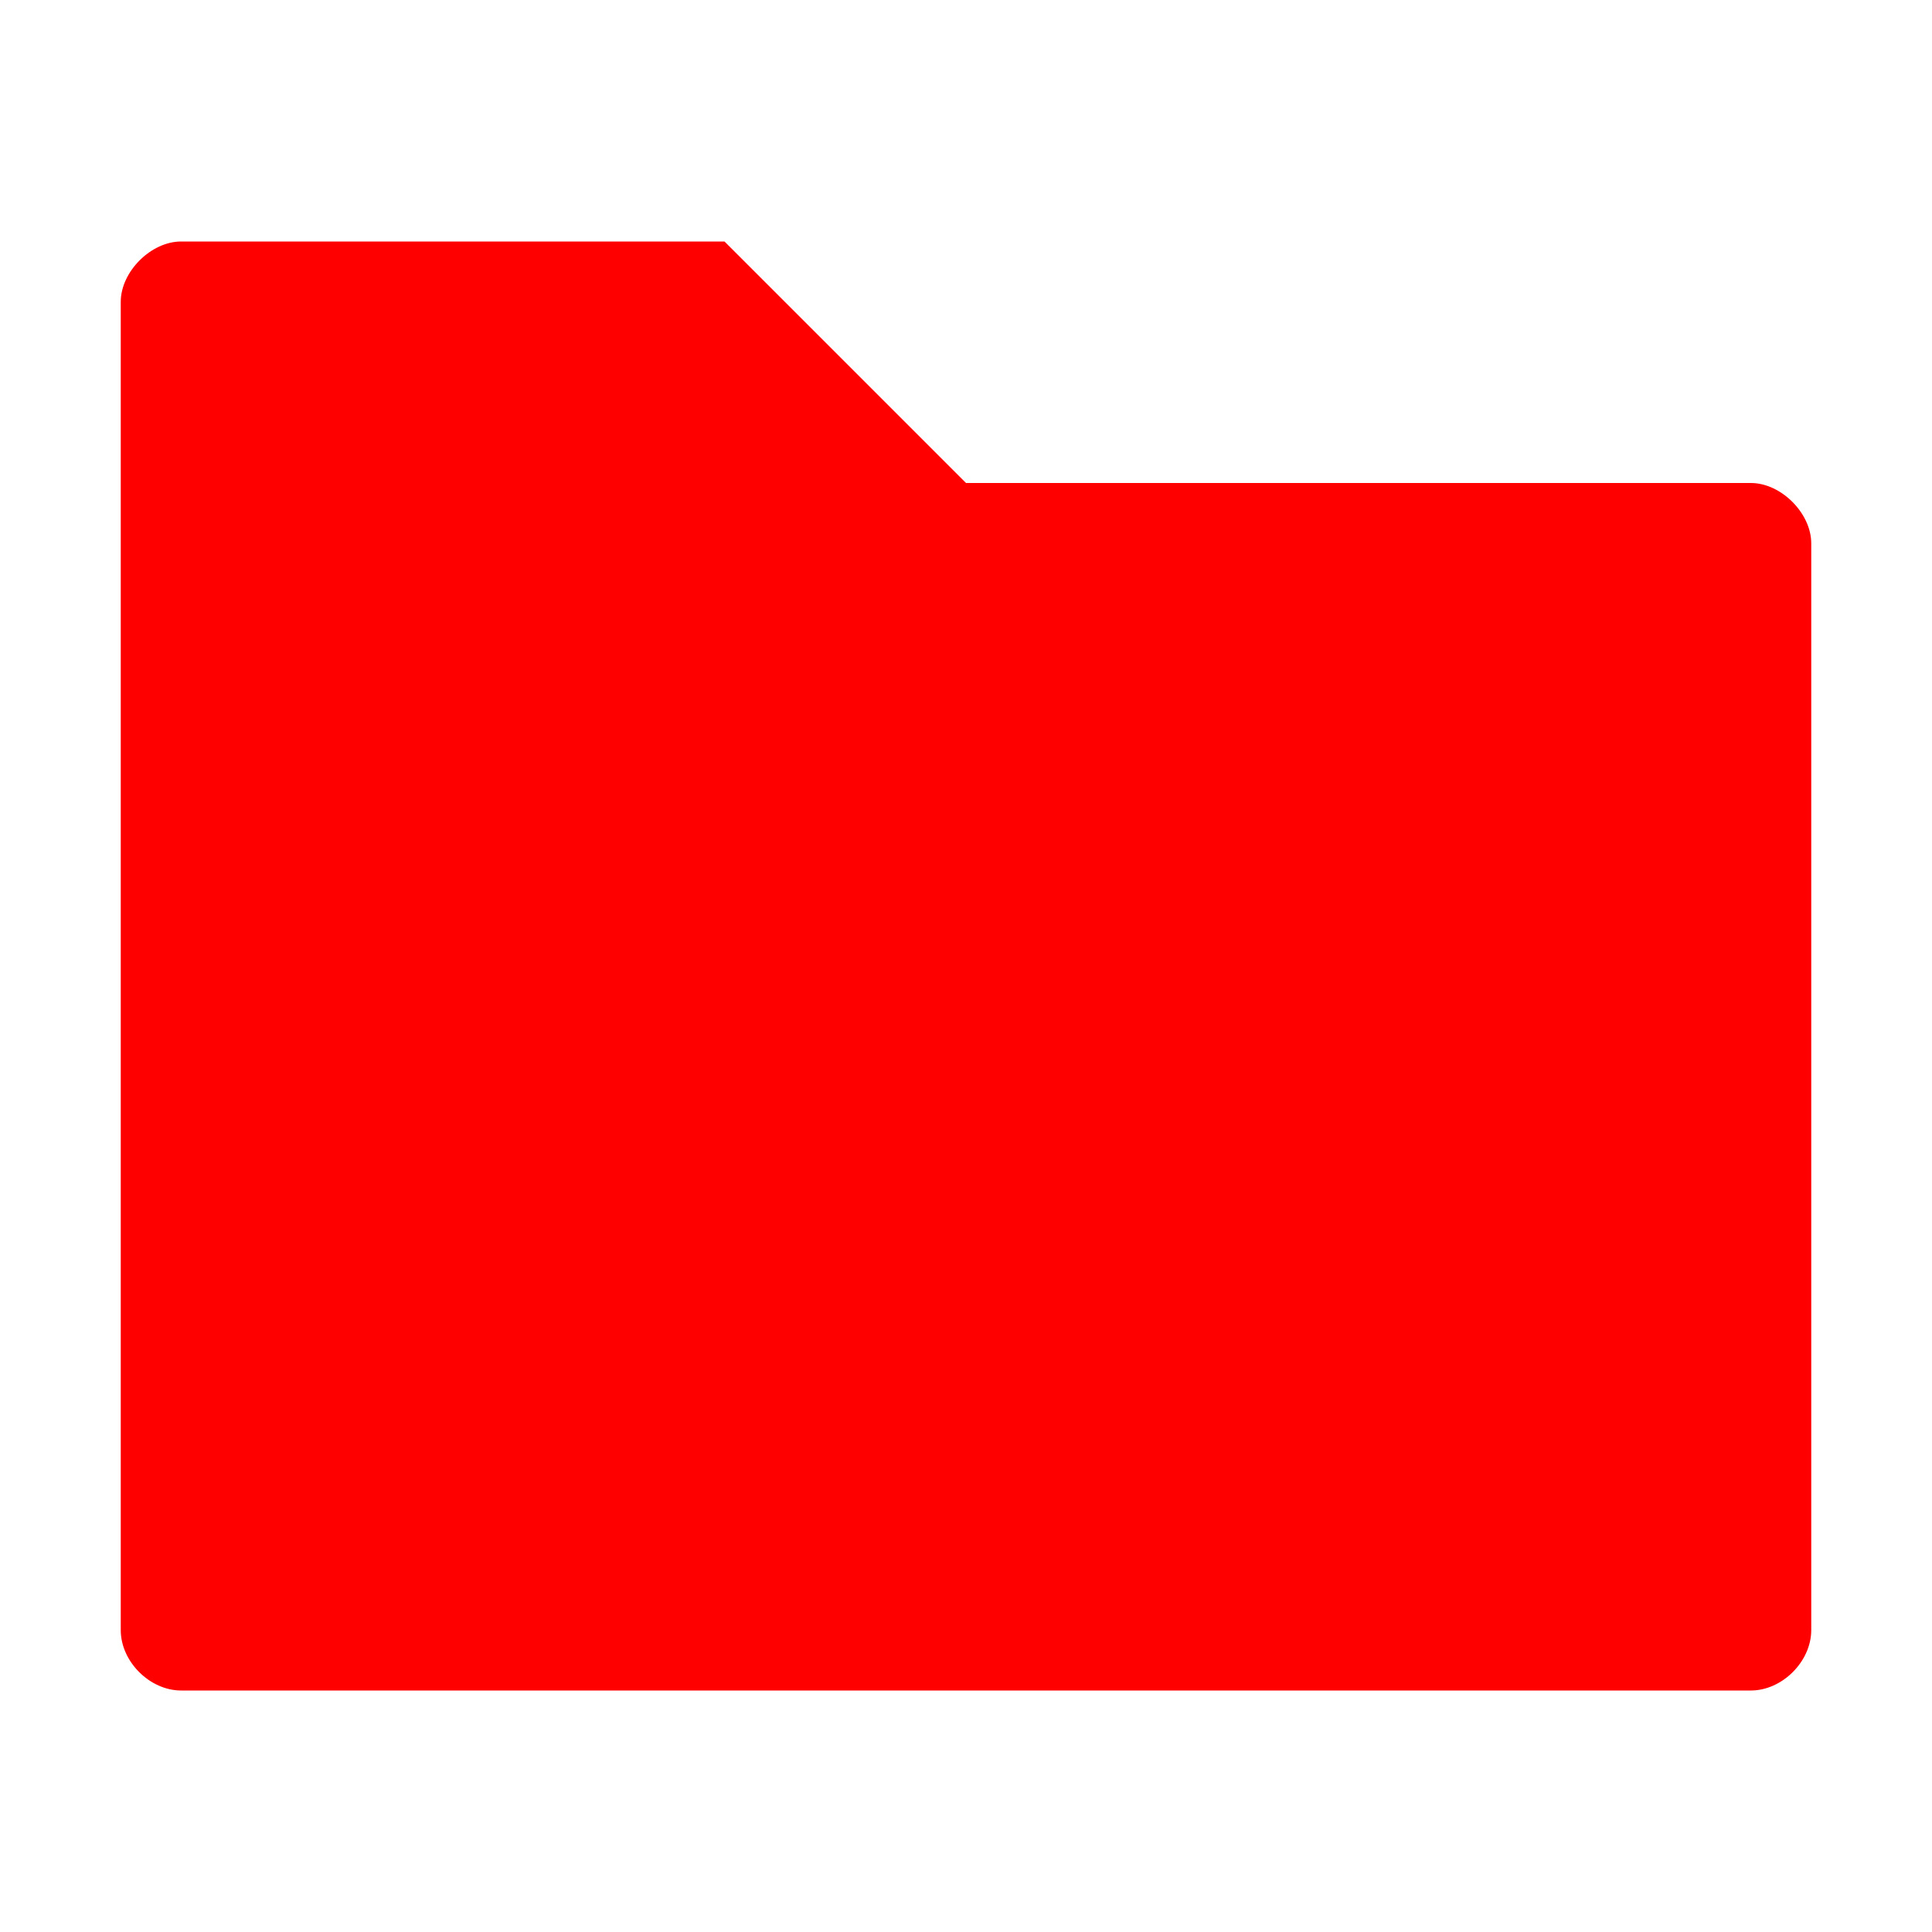 <!--
 - SPDX-FileCopyrightText: 2020 Nextcloud GmbH and Nextcloud contributors
 - SPDX-License-Identifier: AGPL-3.0-or-later
-->
<svg xmlns="http://www.w3.org/2000/svg" height="32" viewBox="0 0 32 32" width="32" version="1.1"><path fill="#f00" d="m3 4c-0.5 0-1 0.5-1 1v22c0 0.52 0.48 1 1 1h26c0.52 0 1-0.482 1-1v-18c0-0.5-0.5-1-1-1h-13l-4-4z"/></svg>
